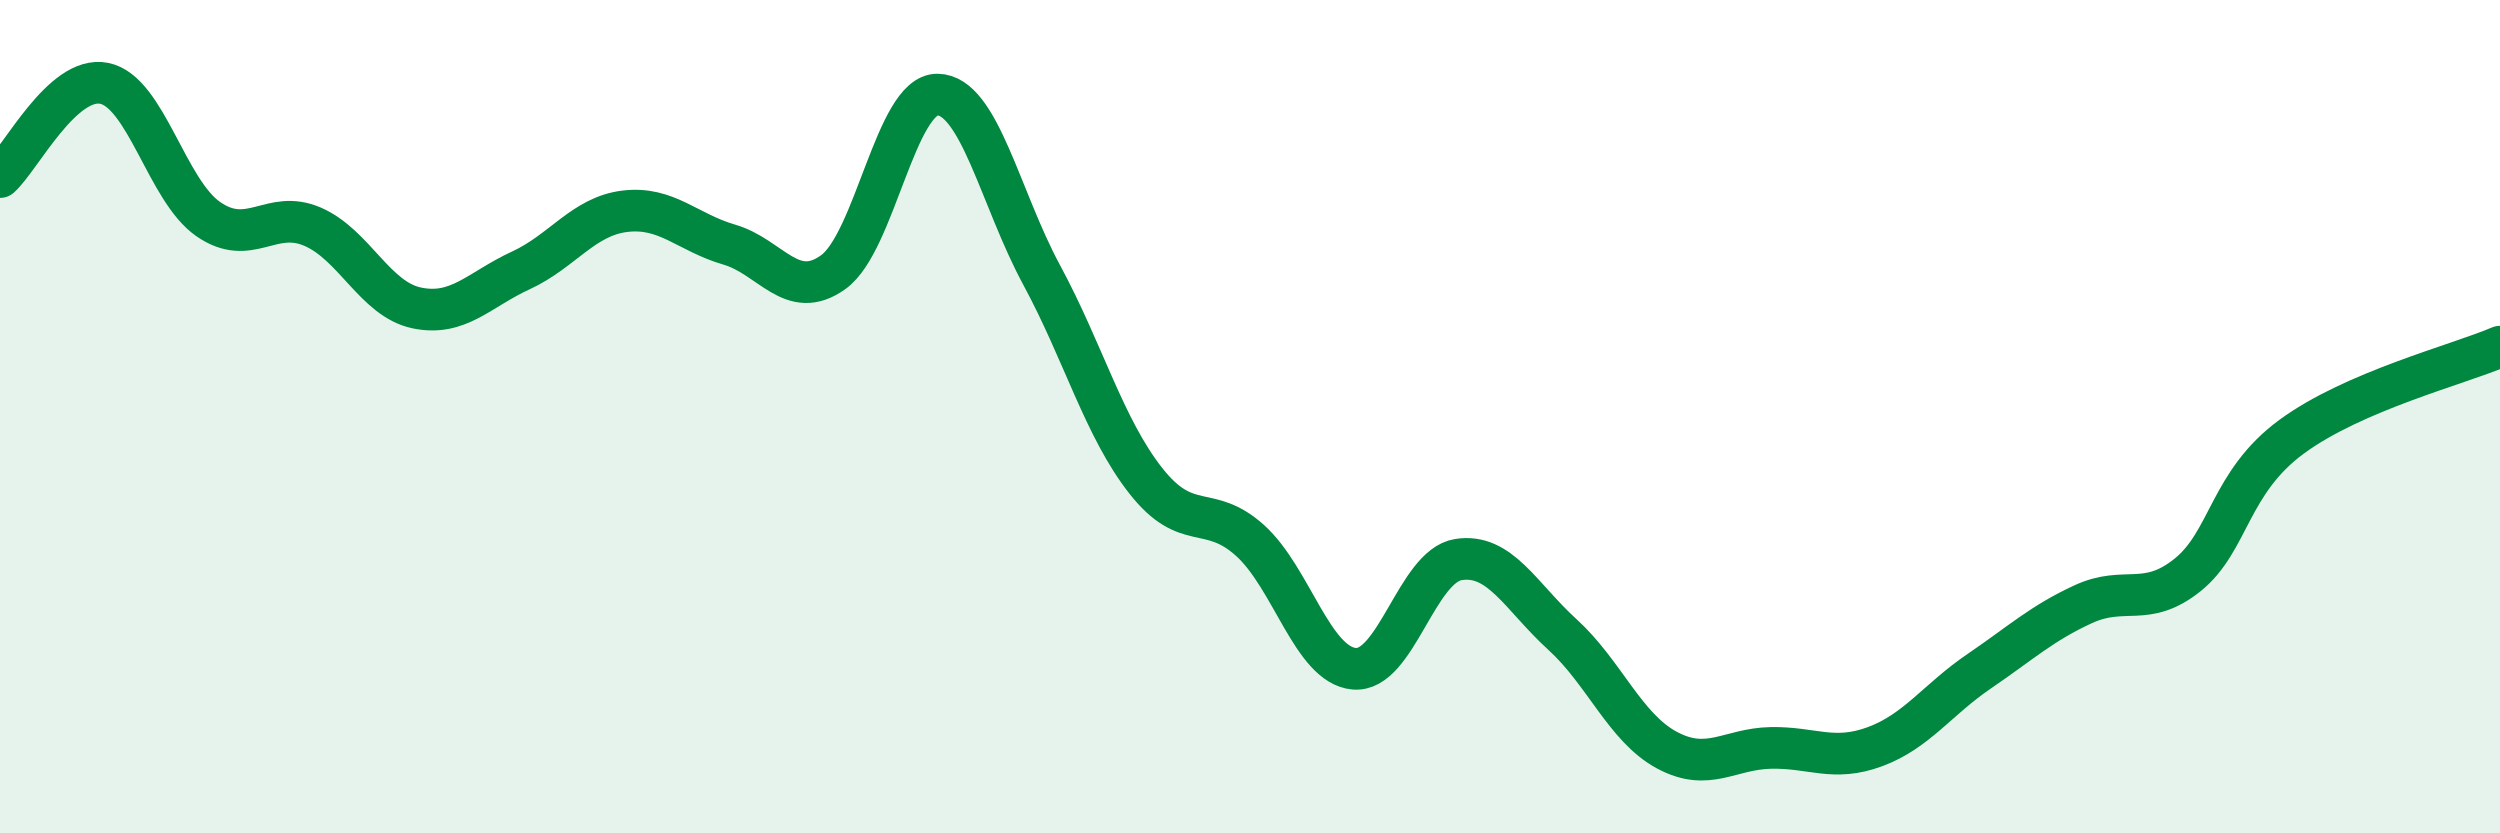
    <svg width="60" height="20" viewBox="0 0 60 20" xmlns="http://www.w3.org/2000/svg">
      <path
        d="M 0,4.25 C 0.5,3.8 1.5,1.8 2.5,2 C 3.5,2.2 4,4.57 5,5.26 C 6,5.95 6.5,5.01 7.5,5.44 C 8.5,5.87 9,7.18 10,7.39 C 11,7.6 11.5,6.95 12.5,6.49 C 13.5,6.03 14,5.19 15,5.07 C 16,4.95 16.5,5.58 17.5,5.87 C 18.5,6.16 19,7.25 20,6.53 C 21,5.81 21.5,2.26 22.5,2.27 C 23.5,2.28 24,4.75 25,6.6 C 26,8.45 26.5,10.27 27.5,11.54 C 28.5,12.81 29,12.07 30,12.97 C 31,13.87 31.5,15.96 32.5,16.05 C 33.5,16.14 34,13.59 35,13.43 C 36,13.27 36.5,14.32 37.5,15.23 C 38.5,16.14 39,17.46 40,18 C 41,18.54 41.5,17.97 42.5,17.95 C 43.5,17.93 44,18.29 45,17.92 C 46,17.55 46.5,16.79 47.5,16.11 C 48.5,15.43 49,14.96 50,14.5 C 51,14.04 51.5,14.6 52.5,13.8 C 53.5,13 53.5,11.58 55,10.48 C 56.5,9.38 59,8.75 60,8.32L60 20L0 20Z"
        fill="#008740"
        opacity="0.1"
        stroke-linecap="round"
        stroke-linejoin="round"
      />
      <path
        d="M 0,4.25 C 0.5,3.8 1.5,1.8 2.5,2 C 3.5,2.2 4,4.57 5,5.26 C 6,5.95 6.5,5.01 7.5,5.44 C 8.5,5.87 9,7.18 10,7.39 C 11,7.6 11.5,6.95 12.5,6.49 C 13.5,6.03 14,5.19 15,5.07 C 16,4.95 16.5,5.58 17.5,5.87 C 18.5,6.16 19,7.25 20,6.53 C 21,5.81 21.5,2.26 22.5,2.27 C 23.5,2.28 24,4.75 25,6.6 C 26,8.45 26.5,10.27 27.5,11.54 C 28.5,12.81 29,12.07 30,12.97 C 31,13.87 31.5,15.96 32.5,16.05 C 33.5,16.14 34,13.59 35,13.43 C 36,13.27 36.5,14.32 37.5,15.23 C 38.5,16.14 39,17.46 40,18 C 41,18.54 41.5,17.97 42.5,17.95 C 43.5,17.93 44,18.29 45,17.92 C 46,17.55 46.5,16.79 47.5,16.11 C 48.5,15.43 49,14.96 50,14.5 C 51,14.04 51.5,14.6 52.5,13.8 C 53.5,13 53.5,11.58 55,10.48 C 56.5,9.38 59,8.75 60,8.32"
        stroke="#008740"
        stroke-width="1"
        fill="none"
        stroke-linecap="round"
        stroke-linejoin="round"
      />
    </svg>
  